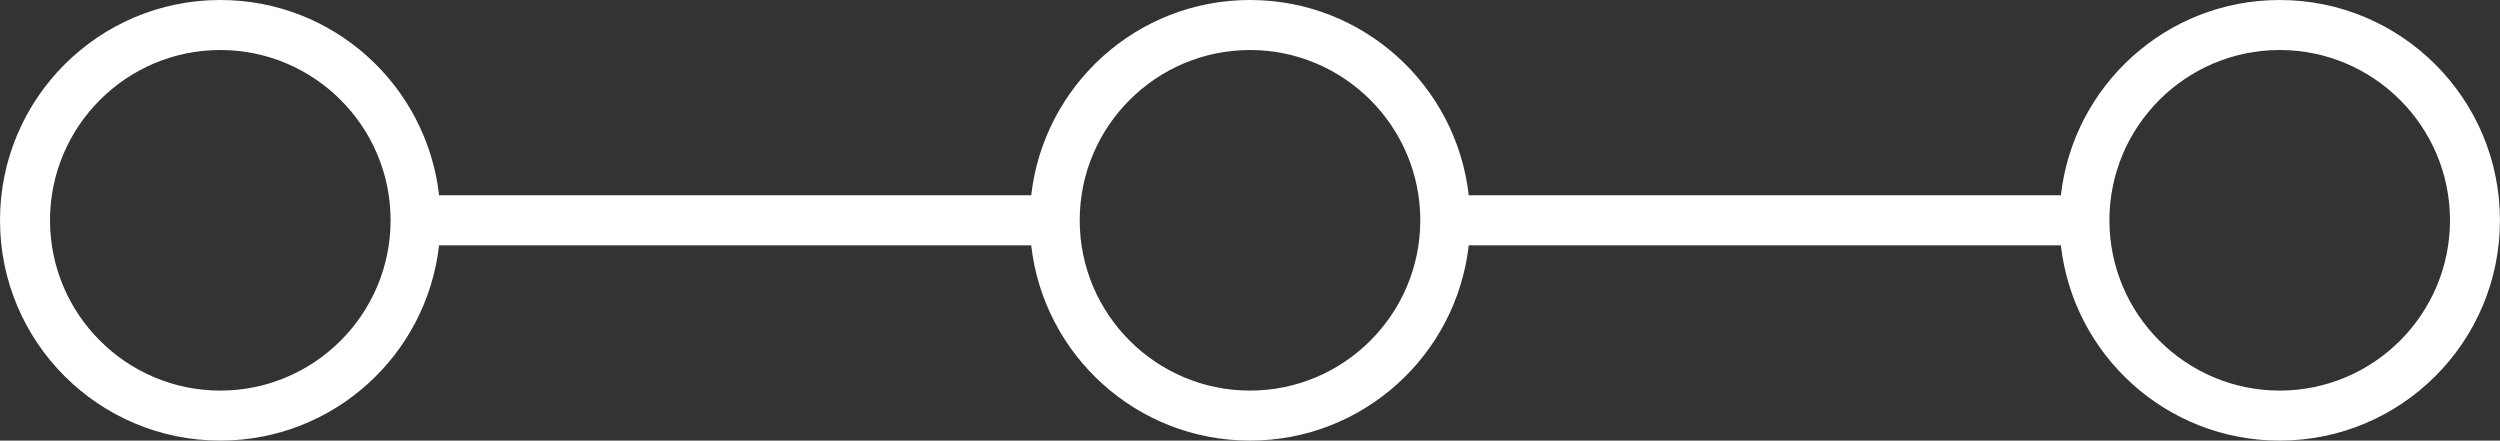 <?xml version="1.0" encoding="utf-8"?>
<!-- Generator: Adobe Illustrator 17.0.0, SVG Export Plug-In . SVG Version: 6.00 Build 0)  -->
<!DOCTYPE svg PUBLIC "-//W3C//DTD SVG 1.1//EN" "http://www.w3.org/Graphics/SVG/1.1/DTD/svg11.dtd">
<svg version="1.1" id="Calque_1" xmlns="http://www.w3.org/2000/svg" xmlns:xlink="http://www.w3.org/1999/xlink" x="0px" y="0px"
	 width="99.978px" height="17.62px" viewBox="0 0 99.978 17.62" enable-background="new 0 0 99.978 17.62" xml:space="preserve">
<rect x="0" y="0" width="99.978" height="17.62" fill="#333333" stroke="none"/>
<path fill="#FFFFFF" d="M17.559,9.81h23.68c0.497,4.394,4.222,7.81,8.749,7.81c4.527,0,8.252-3.416,8.749-7.81h23.68
	c0.497,4.394,4.222,7.81,8.749,7.81c4.866,0,8.81-3.944,8.81-8.81c0-4.865-3.944-8.81-8.81-8.81c-4.527,0-8.252,3.416-8.749,7.81
	h-23.68C58.241,3.416,54.516,0,49.989,0s-8.252,3.416-8.749,7.81h-23.68C17.062,3.416,13.337,0,8.81,0C3.944,0,0,3.945,0,8.81
	c0,4.866,3.944,8.81,8.81,8.81C13.337,17.62,17.062,14.204,17.559,9.81z M8.81,15.62C5.055,15.62,2,12.565,2,8.81S5.055,2,8.81,2
	c3.755,0,6.81,3.055,6.81,6.81S12.565,15.62,8.81,15.62z M49.989,15.62c-3.755,0-6.81-3.055-6.81-6.81S46.234,2,49.989,2
	c3.755,0,6.81,3.055,6.81,6.81S53.744,15.62,49.989,15.62z M91.168,15.62c-3.755,0-6.81-3.055-6.81-6.81S87.413,2,91.168,2
	c3.755,0,6.81,3.055,6.81,6.81S94.923,15.62,91.168,15.62z"/>
</svg>
